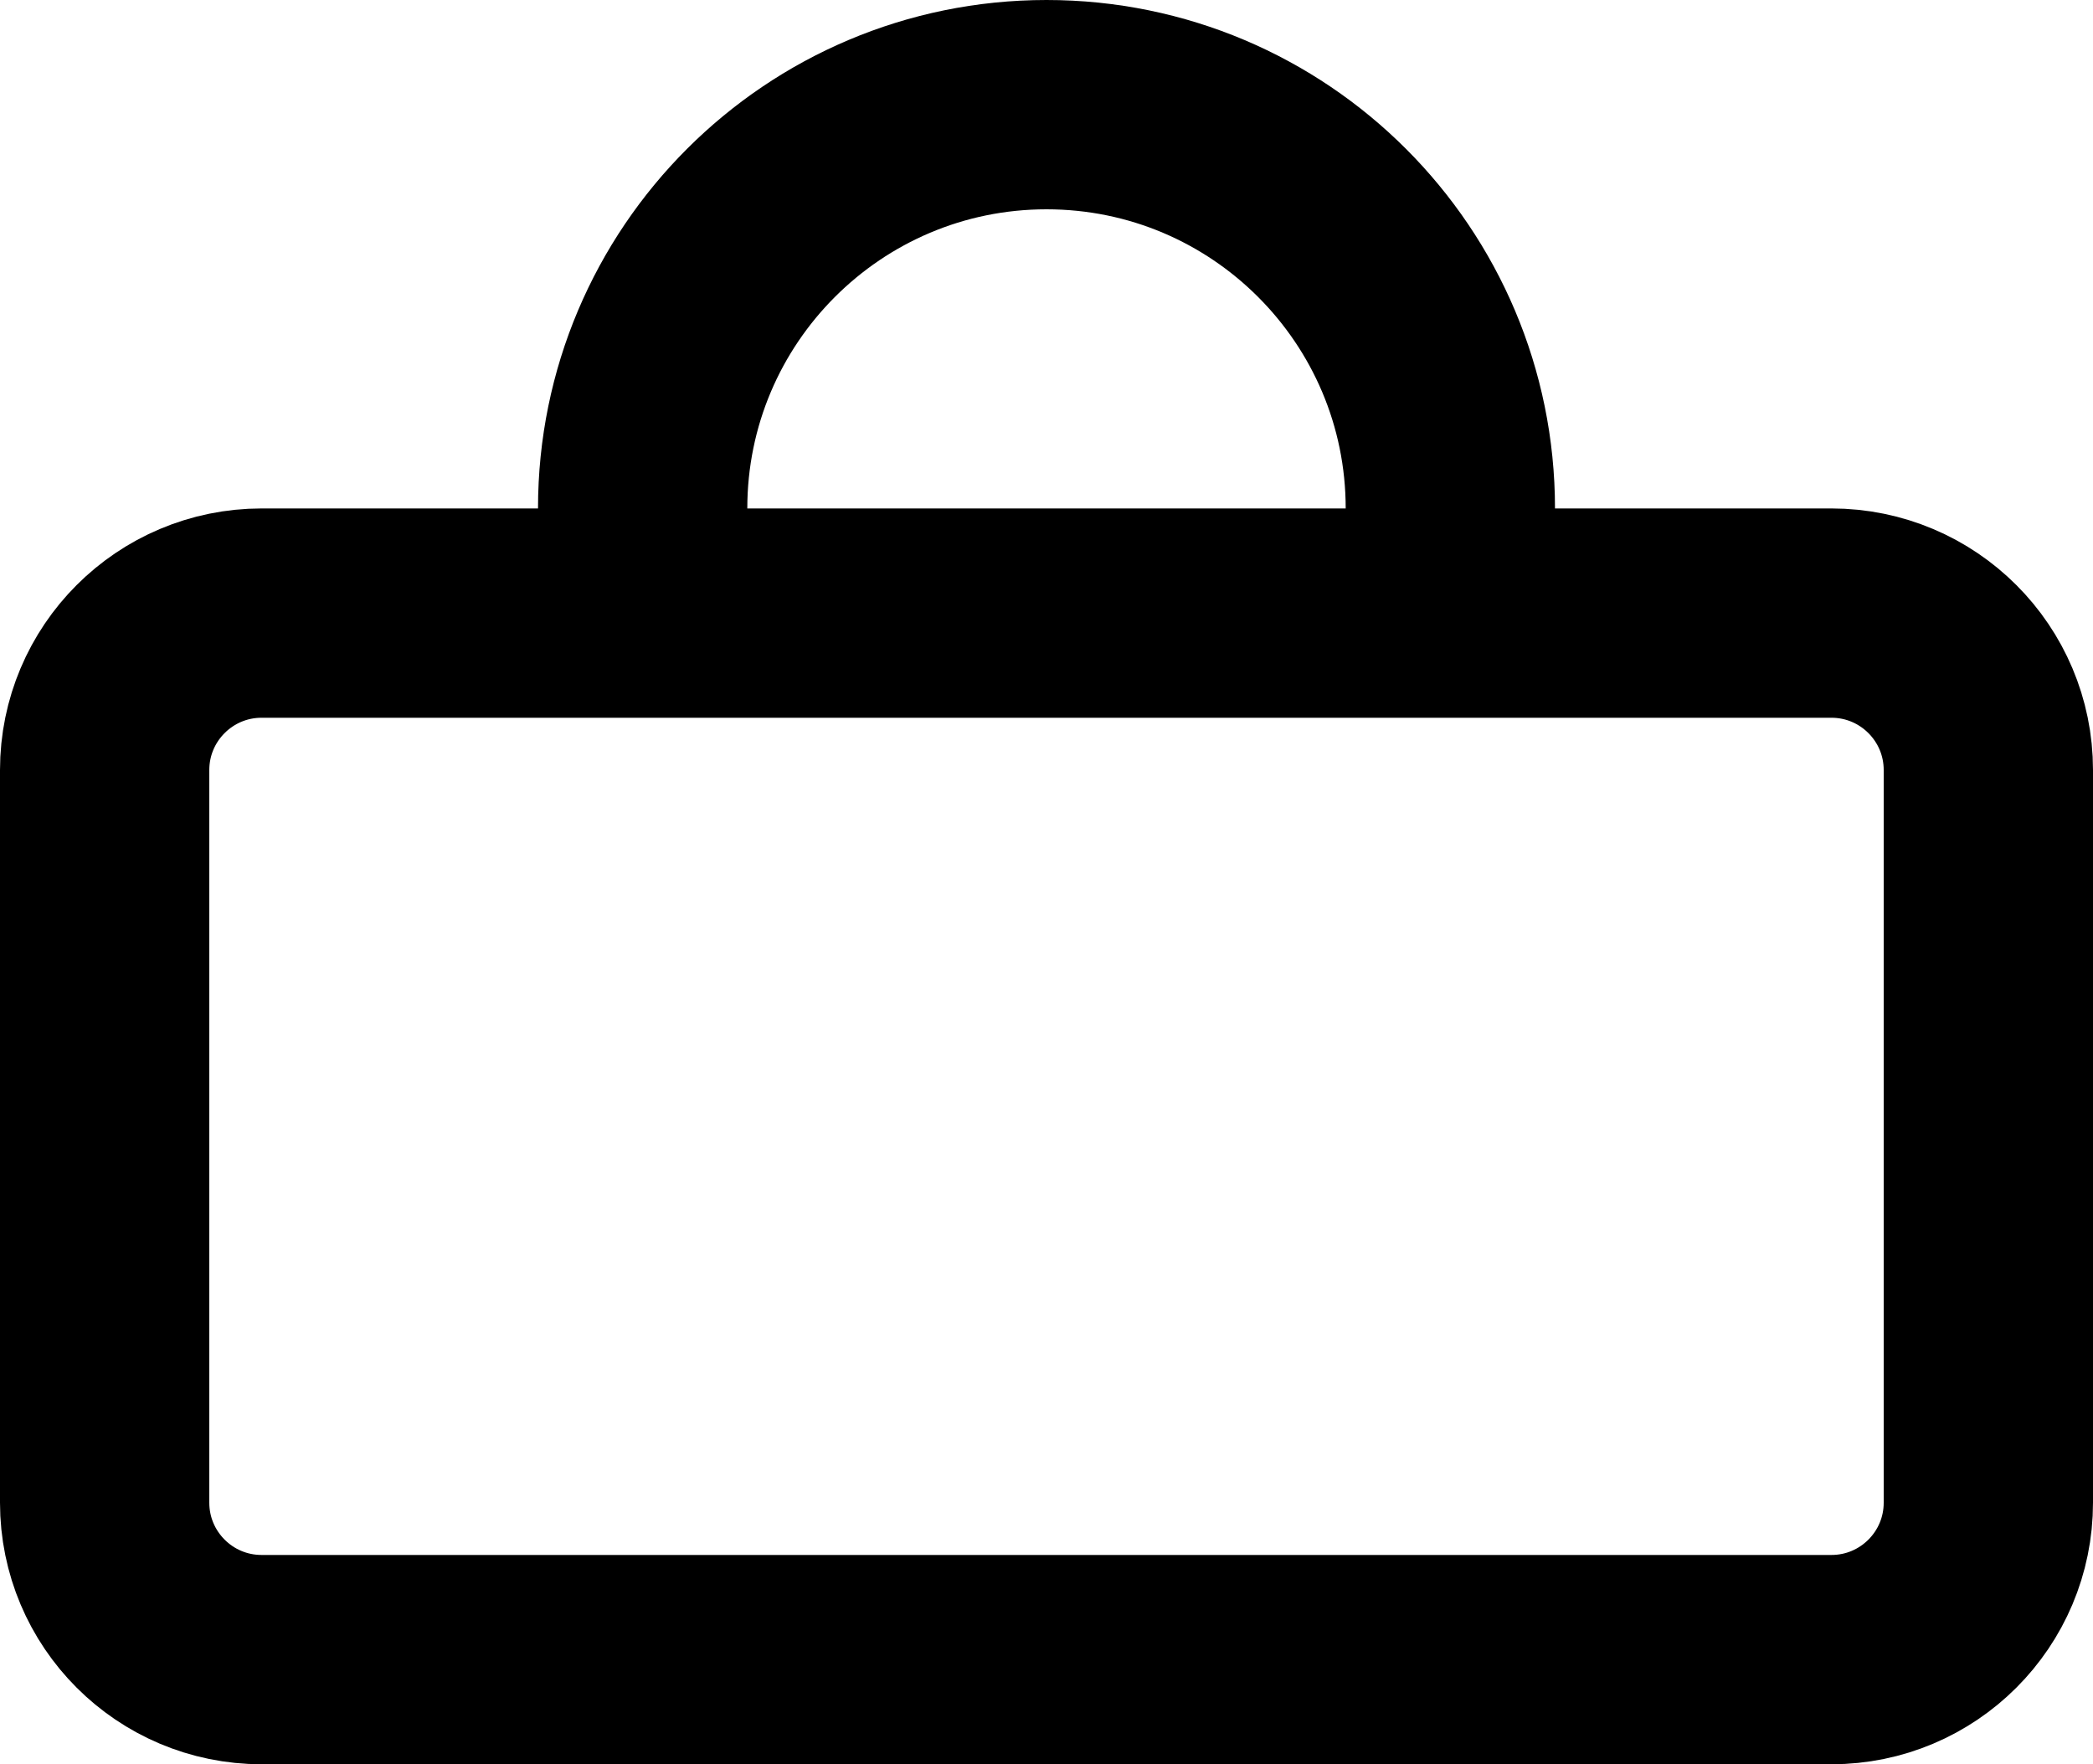 <?xml version="1.0" encoding="utf-8"?>
<!-- Generator: Adobe Illustrator 16.0.0, SVG Export Plug-In . SVG Version: 6.00 Build 0)  -->
<!DOCTYPE svg PUBLIC "-//W3C//DTD SVG 1.1//EN" "http://www.w3.org/Graphics/SVG/1.1/DTD/svg11.dtd">
<svg version="1.1" id="Layer_1" xmlns="http://www.w3.org/2000/svg" xmlns:xlink="http://www.w3.org/1999/xlink" x="0px" y="0px"
	 width="40px" height="33.717px" viewBox="0 0 40 33.717" enable-background="new 0 0 40 33.717" xml:space="preserve">
<g>
	<defs>
		<rect id="SVGID_1_" y="0" width="40" height="33.718"/>
	</defs>
	<clipPath id="SVGID_2_">
		<use xlink:href="#SVGID_1_"  overflow="visible"/>
	</clipPath>
	
		<path clip-path="url(#SVGID_2_)" fill="none" stroke="#000000" stroke-width="4" stroke-linecap="round" stroke-miterlimit="10" d="
		M35,31.717H5c-1.657,0-3-1.343-3-3v-14c0-1.657,1.343-3,3-3h30c1.657,0,3,1.343,3,3v14C38,30.375,36.657,31.717,35,31.717z"/>
	
		<path clip-path="url(#SVGID_2_)" fill="none" stroke="#000000" stroke-width="4" stroke-linecap="round" stroke-linejoin="round" stroke-miterlimit="10" d="
		M12.282,9.717C12.282,5.456,15.737,2,20,2s7.718,3.456,7.718,7.718"/>
</g>
</svg>
